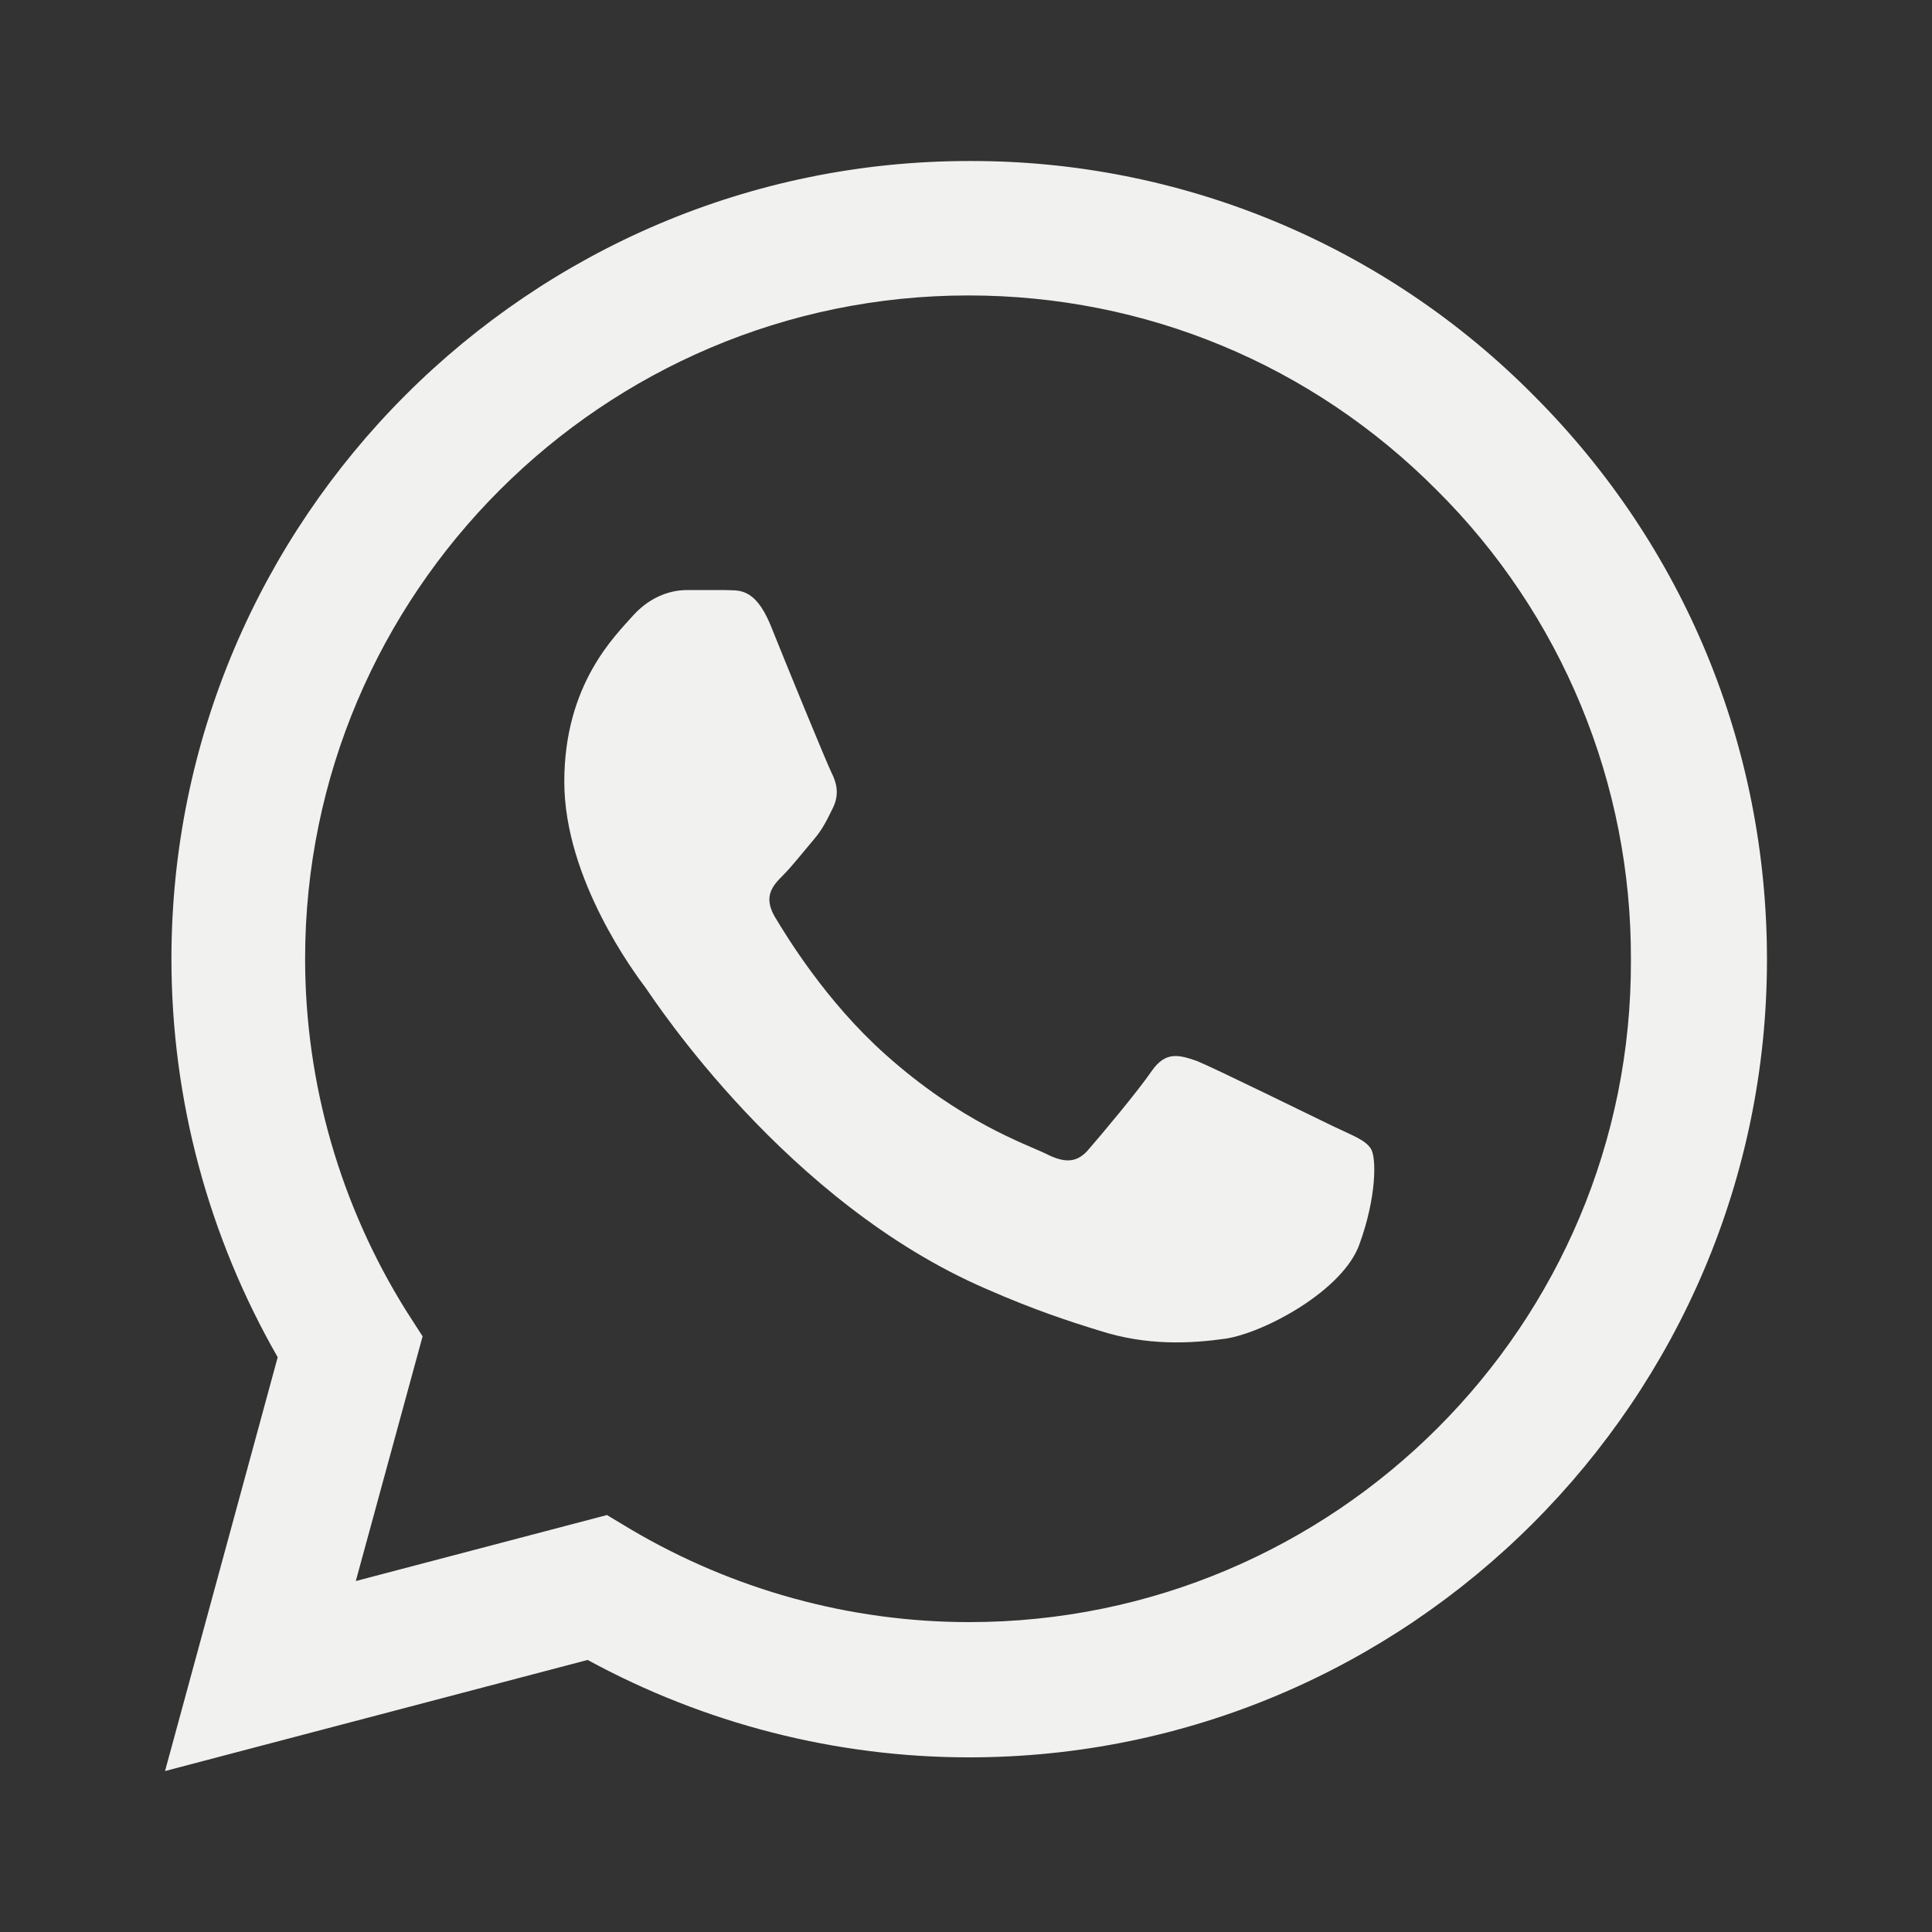 <?xml version="1.0" encoding="UTF-8"?> <svg xmlns="http://www.w3.org/2000/svg" width="38" height="38" viewBox="0 0 38 38" fill="none"><rect x="0" y="0" width="38" height="38" fill="#333333" stroke="none"/><path d="M30.163 7.775C28.711 6.309 26.982 5.146 25.076 4.355C23.171 3.564 21.127 3.16 19.063 3.167C10.418 3.167 3.372 10.213 3.372 18.858C3.372 21.629 4.101 24.32 5.462 26.695L3.246 34.834L11.558 32.649C13.854 33.9 16.435 34.565 19.063 34.565C27.708 34.565 34.754 27.519 34.754 18.874C34.754 14.678 33.123 10.735 30.163 7.775ZM19.063 31.905C16.72 31.905 14.424 31.271 12.413 30.084L11.938 29.799L6.998 31.097L8.312 26.284L7.996 25.793C6.694 23.714 6.002 21.311 6.001 18.858C6.001 11.67 11.859 5.811 19.047 5.811C22.531 5.811 25.808 7.173 28.262 9.643C29.478 10.852 30.441 12.291 31.096 13.876C31.751 15.46 32.085 17.159 32.078 18.874C32.11 26.062 26.252 31.905 19.063 31.905ZM26.22 22.151C25.824 21.961 23.892 21.011 23.544 20.869C23.18 20.742 22.927 20.679 22.657 21.059C22.388 21.455 21.644 22.341 21.422 22.595C21.201 22.864 20.963 22.895 20.567 22.69C20.172 22.5 18.905 22.072 17.417 20.742C16.245 19.697 15.469 18.415 15.232 18.019C15.01 17.623 15.2 17.417 15.406 17.211C15.58 17.037 15.802 16.752 15.992 16.53C16.182 16.309 16.261 16.135 16.387 15.881C16.514 15.612 16.451 15.39 16.356 15.2C16.261 15.01 15.469 13.079 15.152 12.287C14.836 11.527 14.503 11.622 14.266 11.606H13.506C13.237 11.606 12.825 11.701 12.461 12.097C12.113 12.493 11.099 13.443 11.099 15.375C11.099 17.306 12.508 19.175 12.698 19.428C12.888 19.697 15.469 23.655 19.396 25.35C20.33 25.761 21.058 25.999 21.628 26.173C22.562 26.474 23.418 26.426 24.098 26.331C24.858 26.22 26.426 25.381 26.742 24.463C27.075 23.545 27.075 22.769 26.964 22.595C26.853 22.42 26.616 22.341 26.22 22.151Z" fill="#F7F7F5" fill-opacity="0.97"></path></svg> 